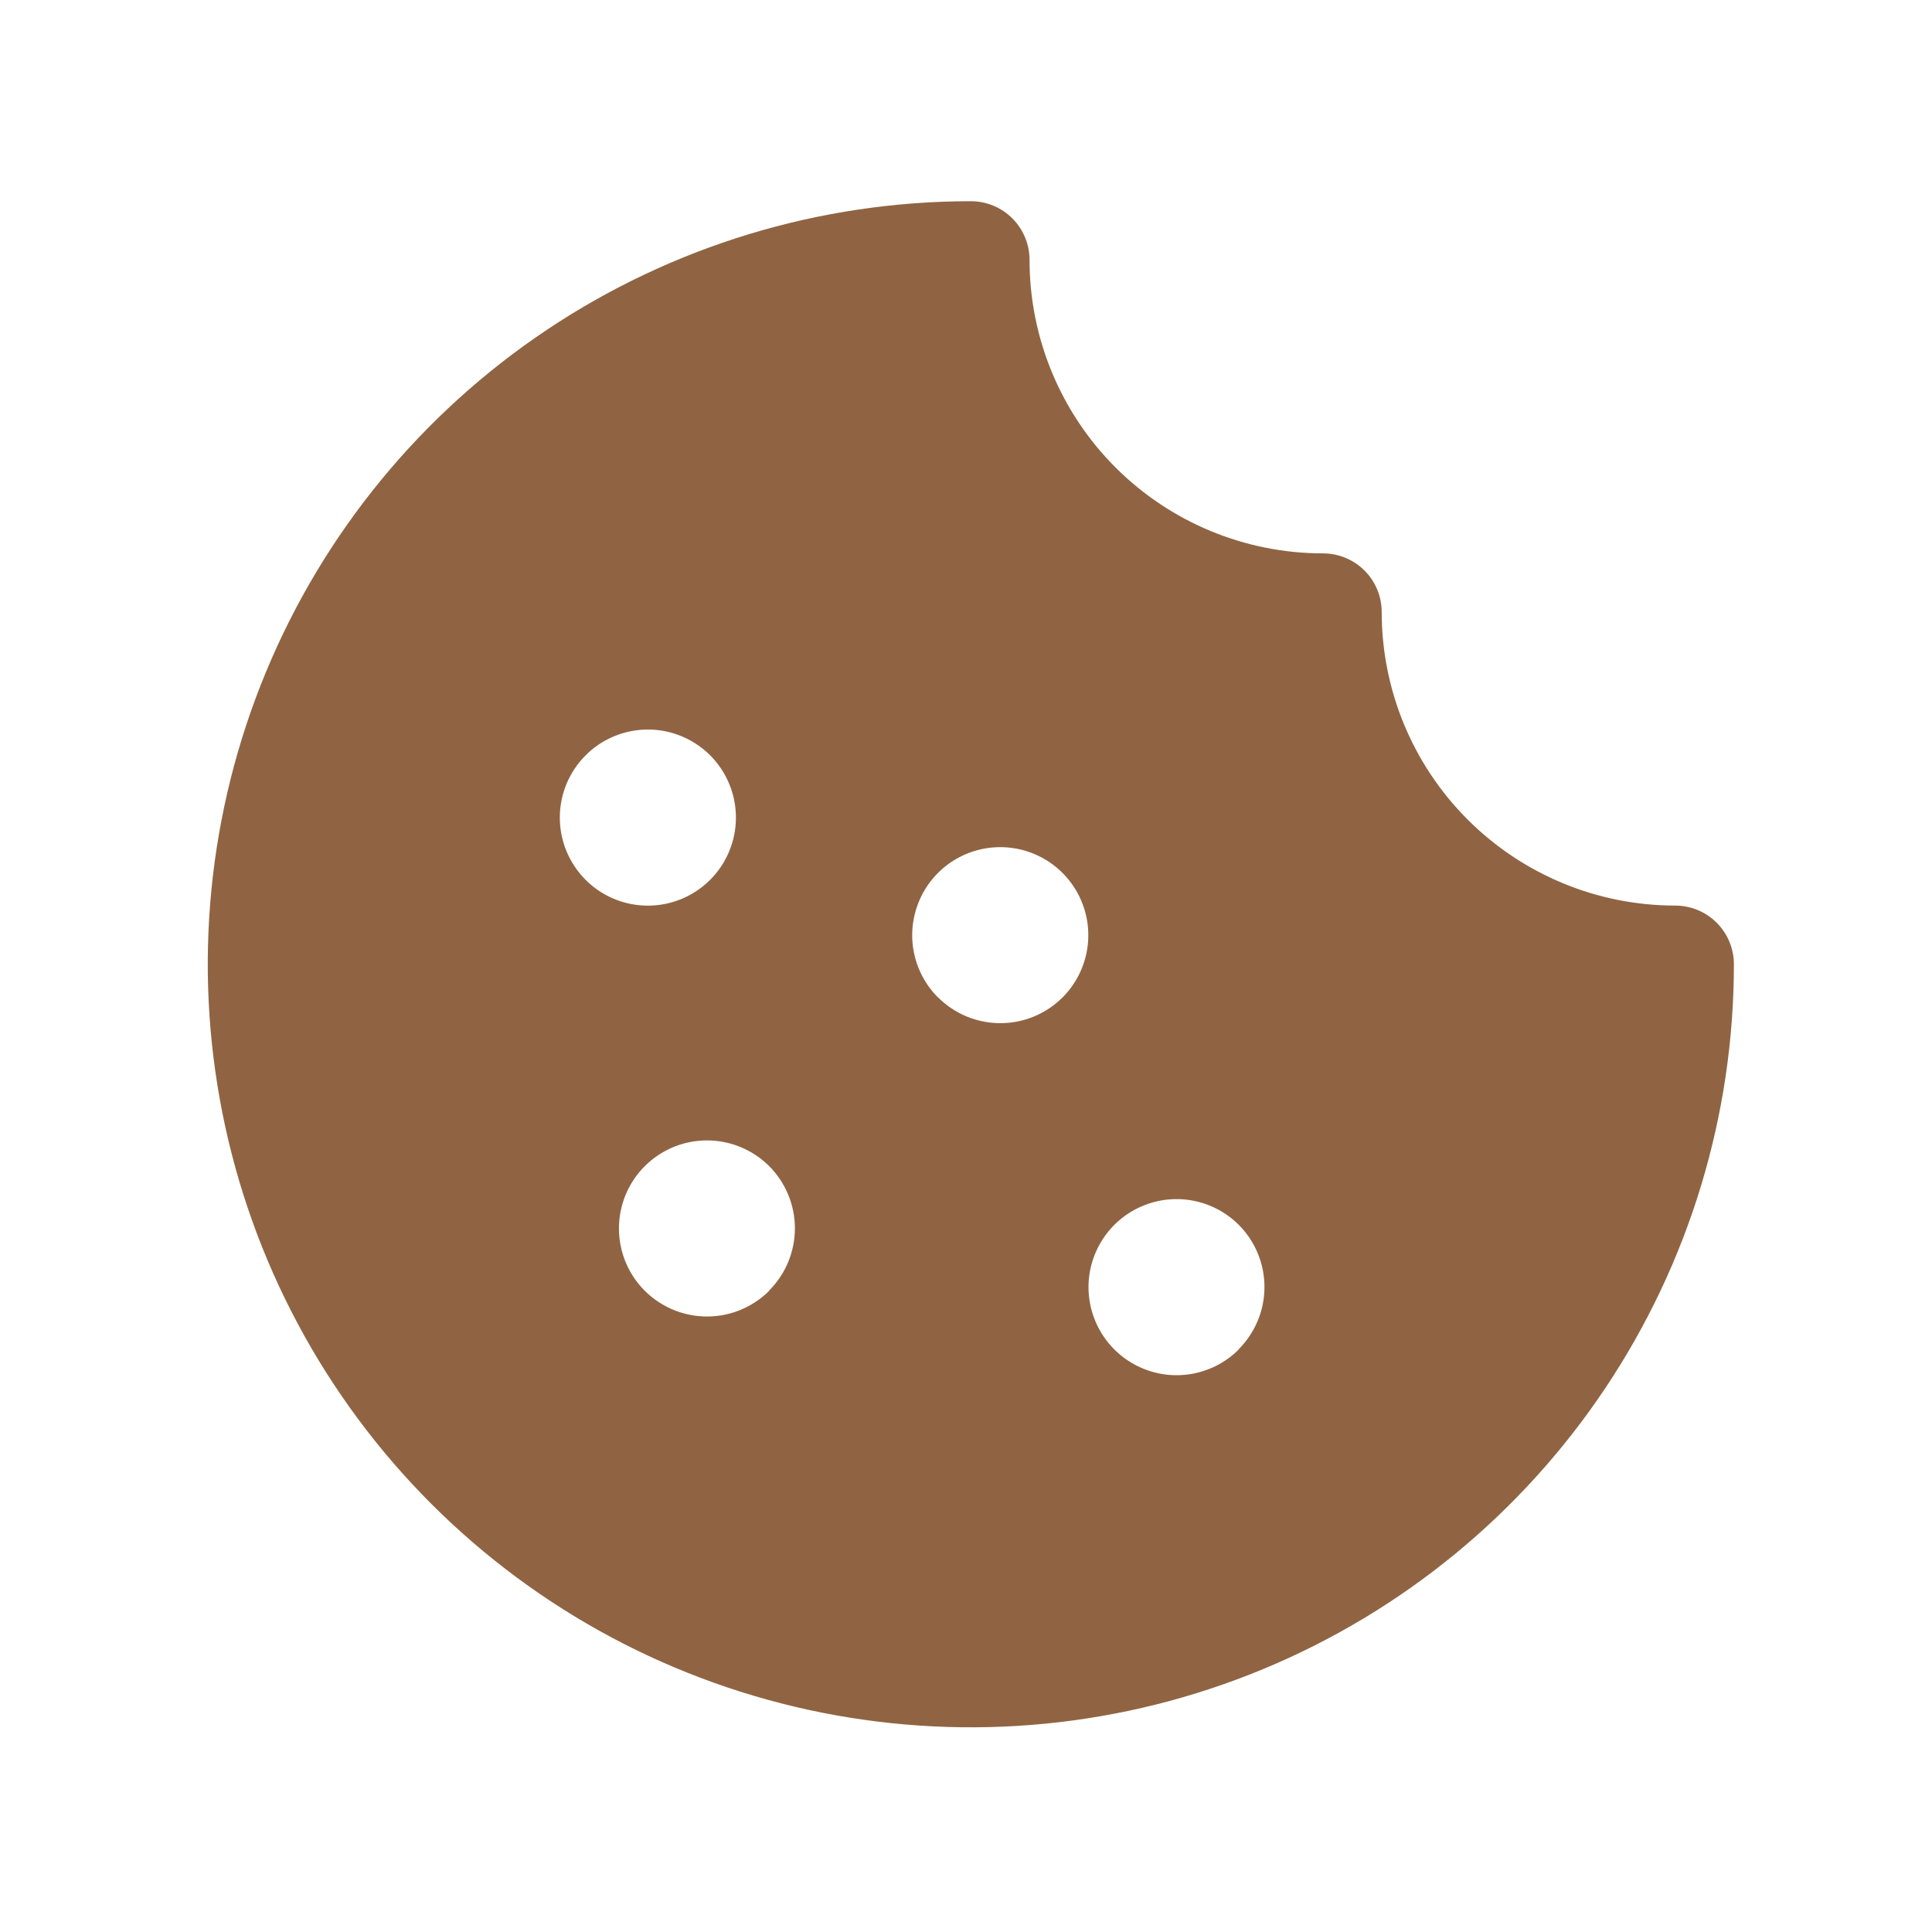 <svg width="54" height="54" viewBox="0 0 54 54" fill="none" xmlns="http://www.w3.org/2000/svg">
<path d="M46.822 25.311C44.647 25.311 42.56 24.446 41.022 22.908C39.483 21.37 38.619 19.283 38.619 17.108C38.619 16.672 38.447 16.255 38.139 15.948C37.831 15.64 37.414 15.467 36.979 15.467C34.803 15.467 32.717 14.603 31.178 13.065C29.64 11.526 28.776 9.44 28.776 7.264C28.776 6.829 28.603 6.412 28.295 6.104C27.988 5.796 27.57 5.624 27.135 5.624C22.917 5.624 18.794 6.874 15.286 9.218C11.779 11.561 9.045 14.892 7.431 18.789C5.817 22.686 5.394 26.975 6.217 31.112C7.04 35.249 9.072 39.049 12.054 42.032C15.037 45.015 18.837 47.046 22.974 47.869C27.112 48.692 31.4 48.27 35.297 46.655C39.194 45.041 42.525 42.307 44.868 38.8C47.212 35.293 48.463 31.169 48.463 26.951C48.463 26.516 48.29 26.099 47.982 25.791C47.675 25.483 47.257 25.311 46.822 25.311ZM16.371 21.109C16.715 20.765 17.154 20.532 17.631 20.438C18.108 20.343 18.603 20.392 19.052 20.579C19.501 20.765 19.885 21.081 20.155 21.485C20.425 21.89 20.569 22.365 20.569 22.852C20.569 23.338 20.425 23.814 20.155 24.218C19.885 24.622 19.501 24.938 19.052 25.125C18.603 25.311 18.108 25.36 17.631 25.266C17.154 25.172 16.715 24.938 16.371 24.595C16.142 24.366 15.96 24.095 15.835 23.795C15.711 23.496 15.647 23.176 15.647 22.852C15.647 22.528 15.711 22.207 15.835 21.908C15.96 21.609 16.142 21.337 16.371 21.109ZM21.498 36.079C21.153 36.422 20.715 36.656 20.238 36.75C19.761 36.844 19.266 36.795 18.817 36.608C18.368 36.422 17.984 36.107 17.714 35.702C17.444 35.298 17.3 34.822 17.3 34.336C17.3 33.849 17.444 33.374 17.714 32.969C17.984 32.565 18.368 32.25 18.817 32.063C19.266 31.877 19.761 31.827 20.238 31.922C20.715 32.016 21.153 32.249 21.498 32.593C21.726 32.822 21.907 33.093 22.031 33.392C22.154 33.691 22.218 34.011 22.218 34.335C22.217 34.658 22.153 34.978 22.029 35.277C21.905 35.575 21.723 35.846 21.494 36.075L21.498 36.079ZM26.214 27.876C25.871 27.532 25.638 27.093 25.543 26.616C25.449 26.139 25.498 25.644 25.685 25.195C25.871 24.746 26.187 24.362 26.591 24.092C26.996 23.822 27.471 23.678 27.958 23.678C28.444 23.678 28.919 23.822 29.324 24.092C29.728 24.362 30.044 24.746 30.23 25.195C30.417 25.644 30.466 26.139 30.372 26.616C30.277 27.093 30.044 27.532 29.701 27.876C29.472 28.105 29.2 28.287 28.901 28.411C28.601 28.535 28.281 28.598 27.957 28.598C27.633 28.597 27.312 28.533 27.013 28.409C26.714 28.284 26.443 28.102 26.214 27.872V27.876ZM34.622 37.719C34.278 38.063 33.839 38.296 33.362 38.391C32.885 38.485 32.391 38.436 31.942 38.249C31.492 38.063 31.109 37.747 30.839 37.343C30.569 36.938 30.424 36.463 30.424 35.976C30.424 35.49 30.569 35.015 30.839 34.61C31.109 34.206 31.492 33.89 31.942 33.704C32.391 33.517 32.885 33.468 33.362 33.562C33.839 33.656 34.278 33.89 34.622 34.233C34.851 34.462 35.032 34.734 35.156 35.033C35.279 35.331 35.343 35.652 35.342 35.975C35.342 36.299 35.278 36.619 35.153 36.917C35.029 37.216 34.847 37.487 34.618 37.715L34.622 37.719Z" fill="#906442"/>
</svg>
